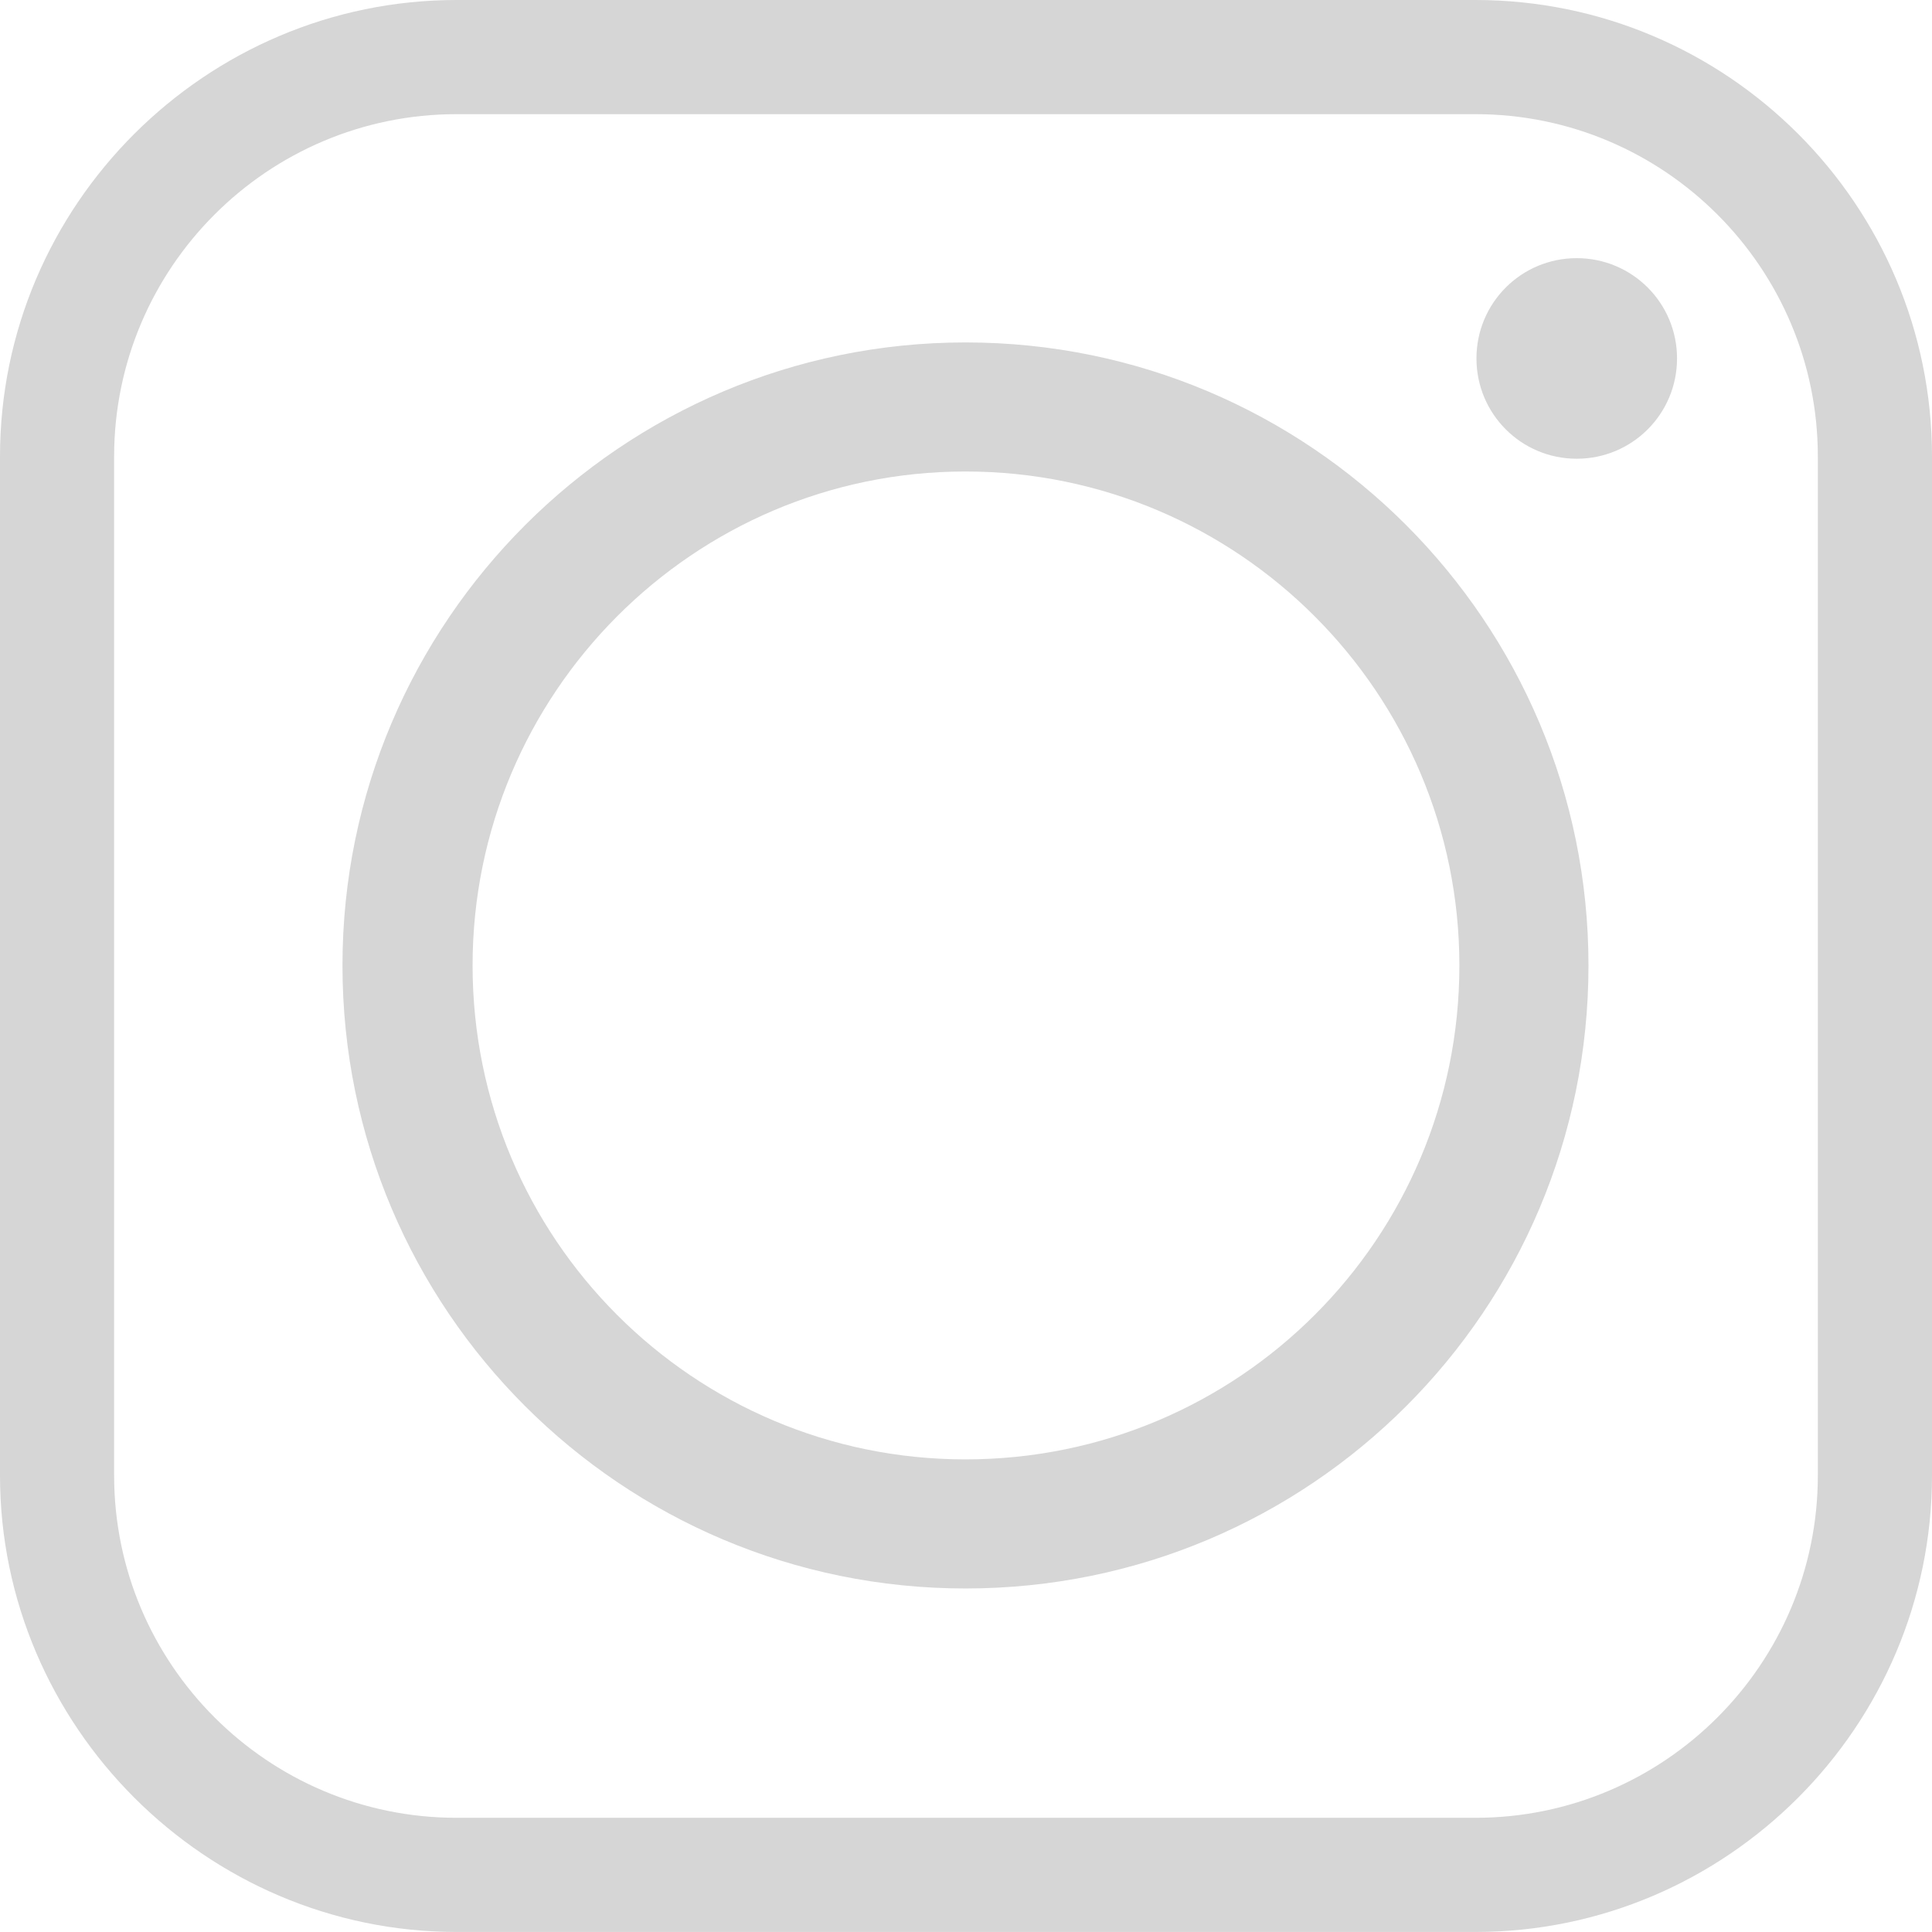 <!-- Generator: Adobe Illustrator 24.1.0, SVG Export Plug-In  -->
<svg version="1.1" xmlns="http://www.w3.org/2000/svg" xmlns:xlink="http://www.w3.org/1999/xlink" x="0px" y="0px"
	 width="49.655px" height="49.654px" viewBox="0 0 49.655 49.654" style="enable-background:new 0 0 49.655 49.654;"
	 xml:space="preserve">
<style type="text/css">
	.st0{fill-rule:evenodd;clip-rule:evenodd;fill:#D6D6D6;}
</style>
<defs>
</defs>
<path class="st0" d="M12.146,24.813c0-6.992,5.676-12.695,12.667-12.695c7.02,0,12.695,5.703,12.695,12.695
	c0,7.019-5.675,12.695-12.695,12.695C17.822,37.508,12.146,31.832,12.146,24.813L12.146,24.813z M37.92,0H11.735
	C5.292,0,0,5.264,0,11.735V37.92c0,6.442,5.292,11.734,11.735,11.734H37.92c6.471,0,11.735-5.292,11.735-11.734V11.735
	C49.655,5.264,44.391,0,37.92,0L37.92,0z M11.735,2.934H37.92c4.854,0,8.801,3.947,8.801,8.801V37.92c0,4.853-3.948,8.8-8.801,8.8
	H11.735c-4.854,0-8.802-3.948-8.802-8.8V11.735C2.934,6.881,6.881,2.934,11.735,2.934L11.735,2.934z M40.524,6.635
	c-1.426,0-2.577,1.151-2.577,2.577c0,1.426,1.151,2.578,2.577,2.578c1.426,0,2.578-1.151,2.578-2.578
	C43.102,7.787,41.95,6.635,40.524,6.635L40.524,6.635z M40.826,24.813c0-8.829-7.156-16.012-16.012-16.012
	c-8.829,0-16.012,7.183-16.012,16.012c0,8.856,7.183,16.013,16.012,16.013C33.67,40.826,40.826,33.67,40.826,24.813L40.826,24.813z"
	/>
</svg>